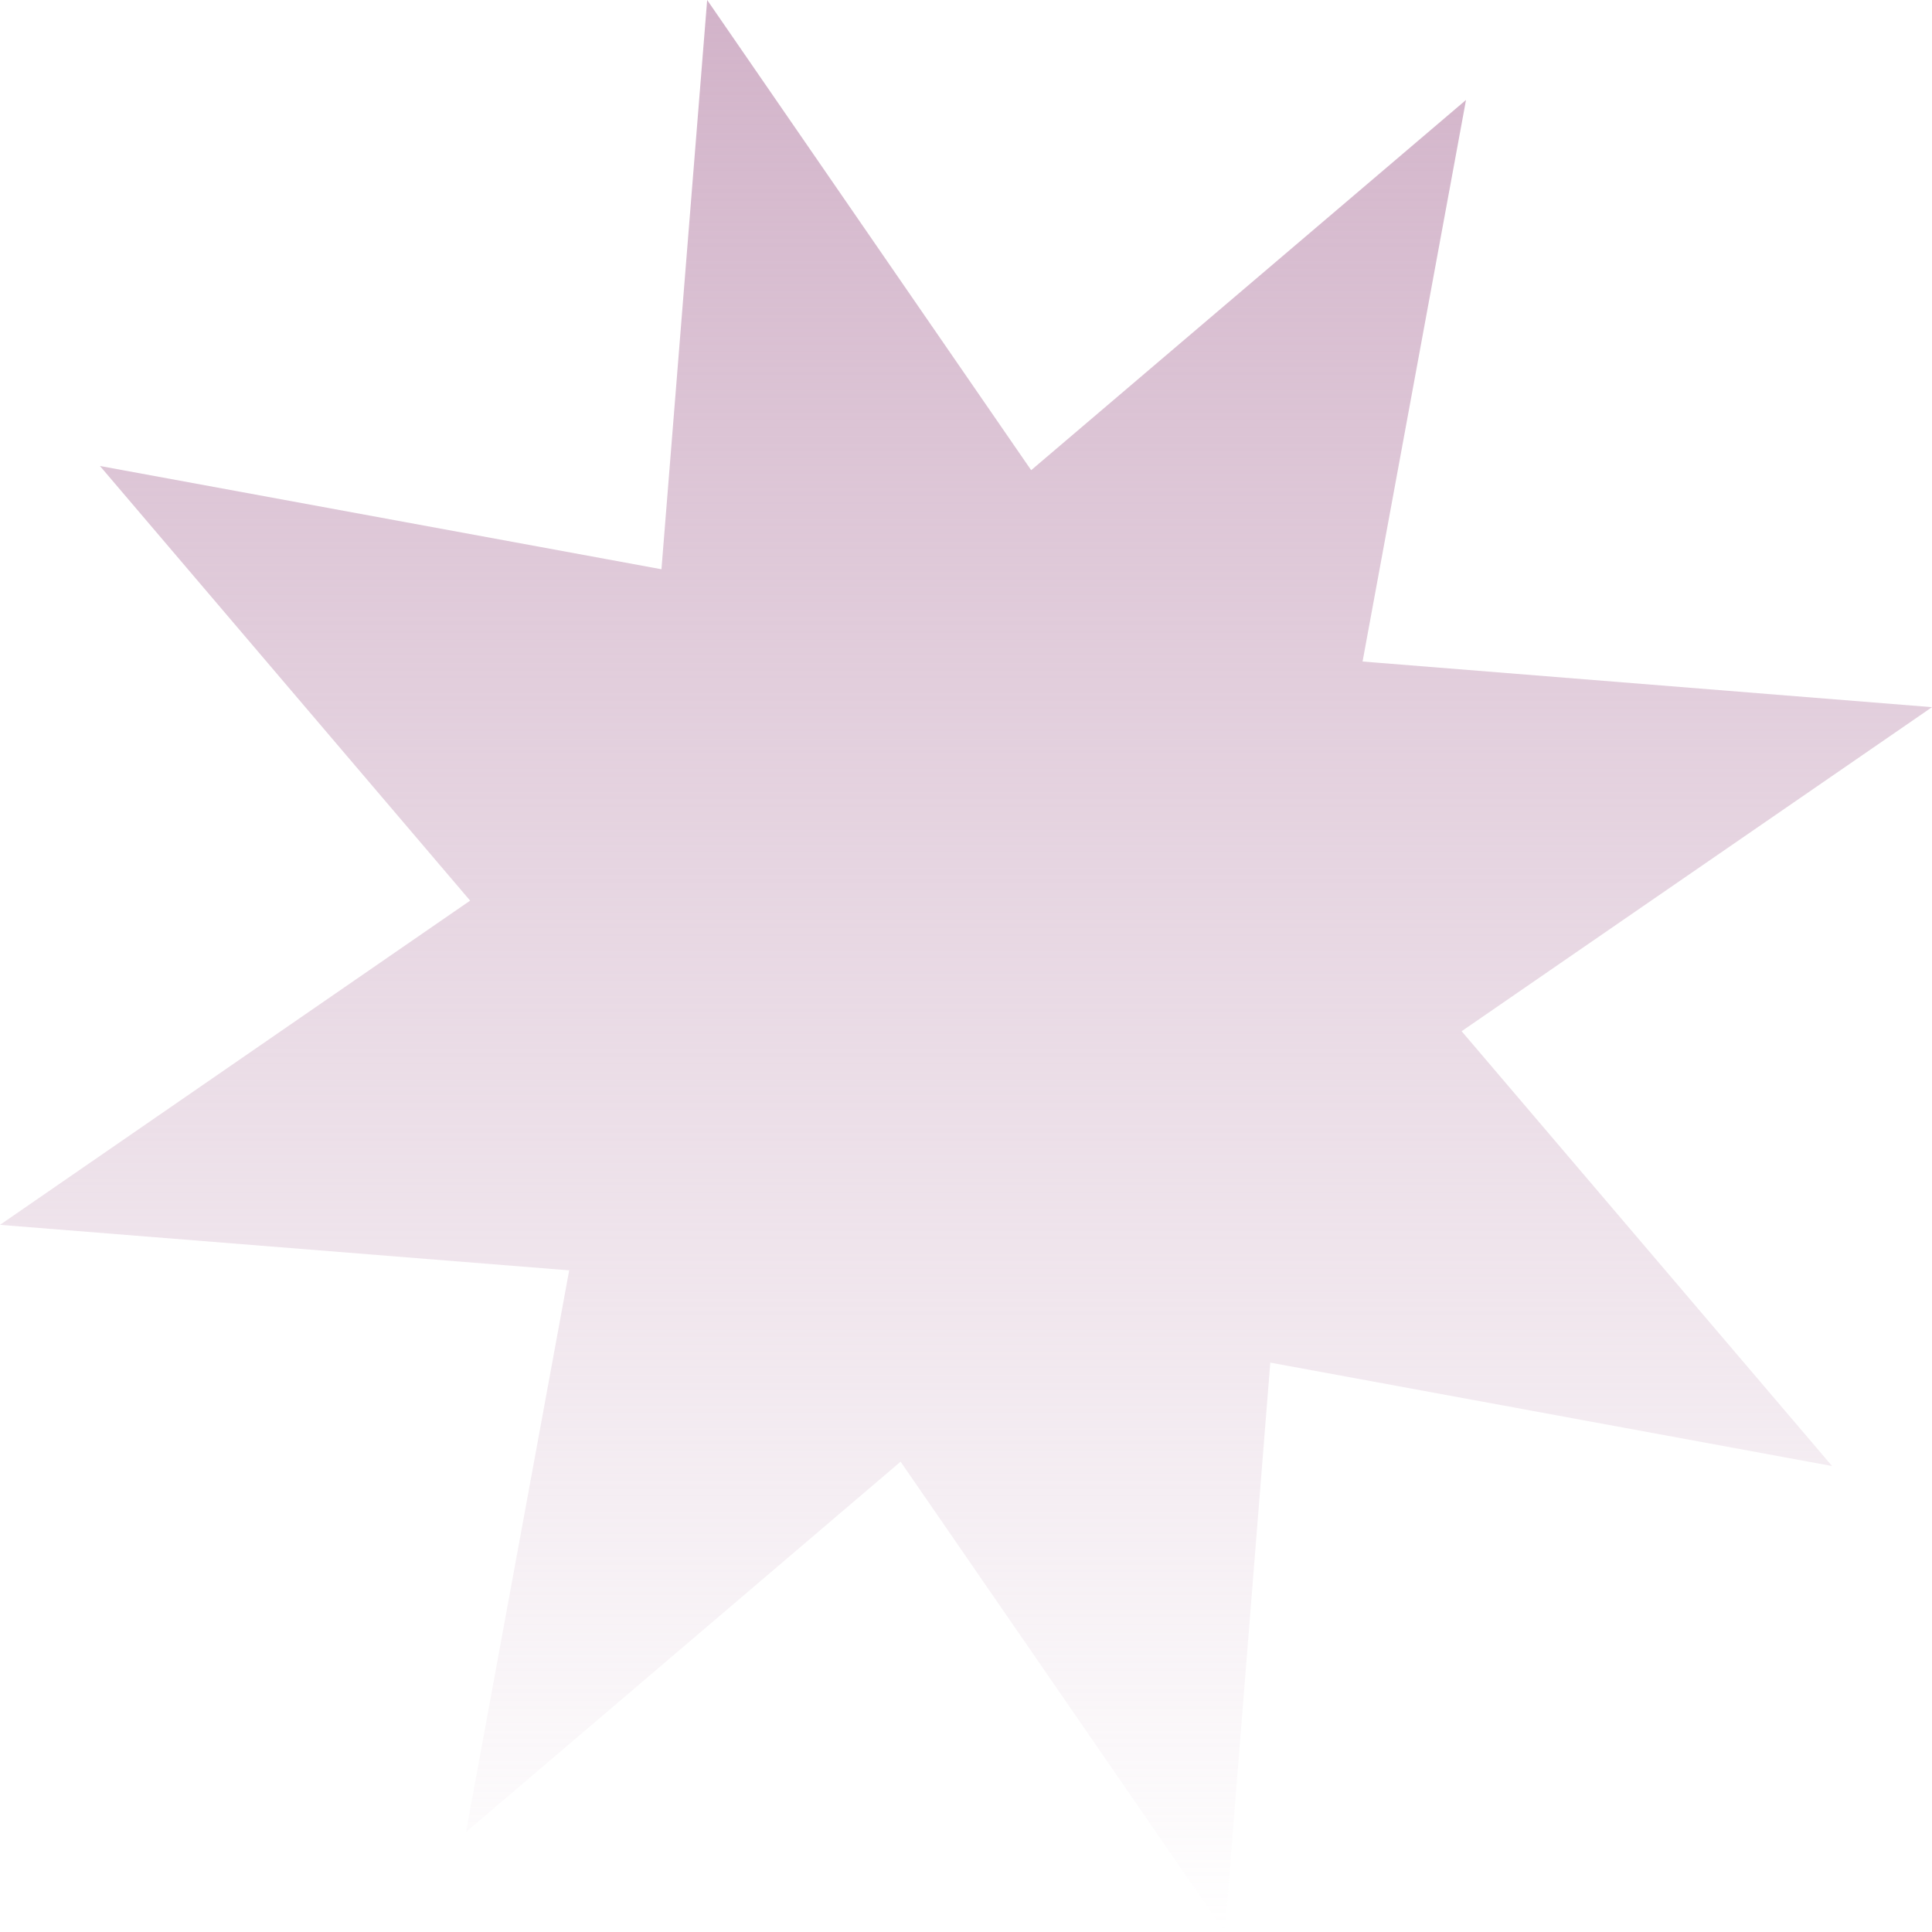 <svg viewBox="0 0 478 478" fill="none" xmlns="http://www.w3.org/2000/svg">
  <path d="M257.036 114.699L362.711 24.727L337.57 161.194L337.115 163.667L339.622 163.868L478 174.961L363.696 253.708L361.624 255.135L363.255 257.049L453.273 362.711L316.759 337.584L314.286 337.128L314.085 339.635L303.039 478L224.245 363.708L222.817 361.638L220.904 363.269L115.29 453.273L140.37 316.771L140.824 314.298L138.318 314.098L0 303.041L114.246 224.257L116.315 222.83L114.686 220.917L24.727 115.289L161.183 140.383L163.654 140.837L163.855 138.332L174.96 0L253.696 114.259L255.123 116.329L257.036 114.699Z" fill="url(#paint0_linear_421_183)"/>
  <defs>
    <linearGradient id="paint0_linear_421_183" x1="239" y1="0" x2="239" y2="478" gradientUnits="userSpaceOnUse">
      <stop stop-color="#D2B3C9"/>
      <stop offset="1" stop-color="#D2B3C9" stop-opacity="0"/>
    </linearGradient>
  </defs>
</svg>
